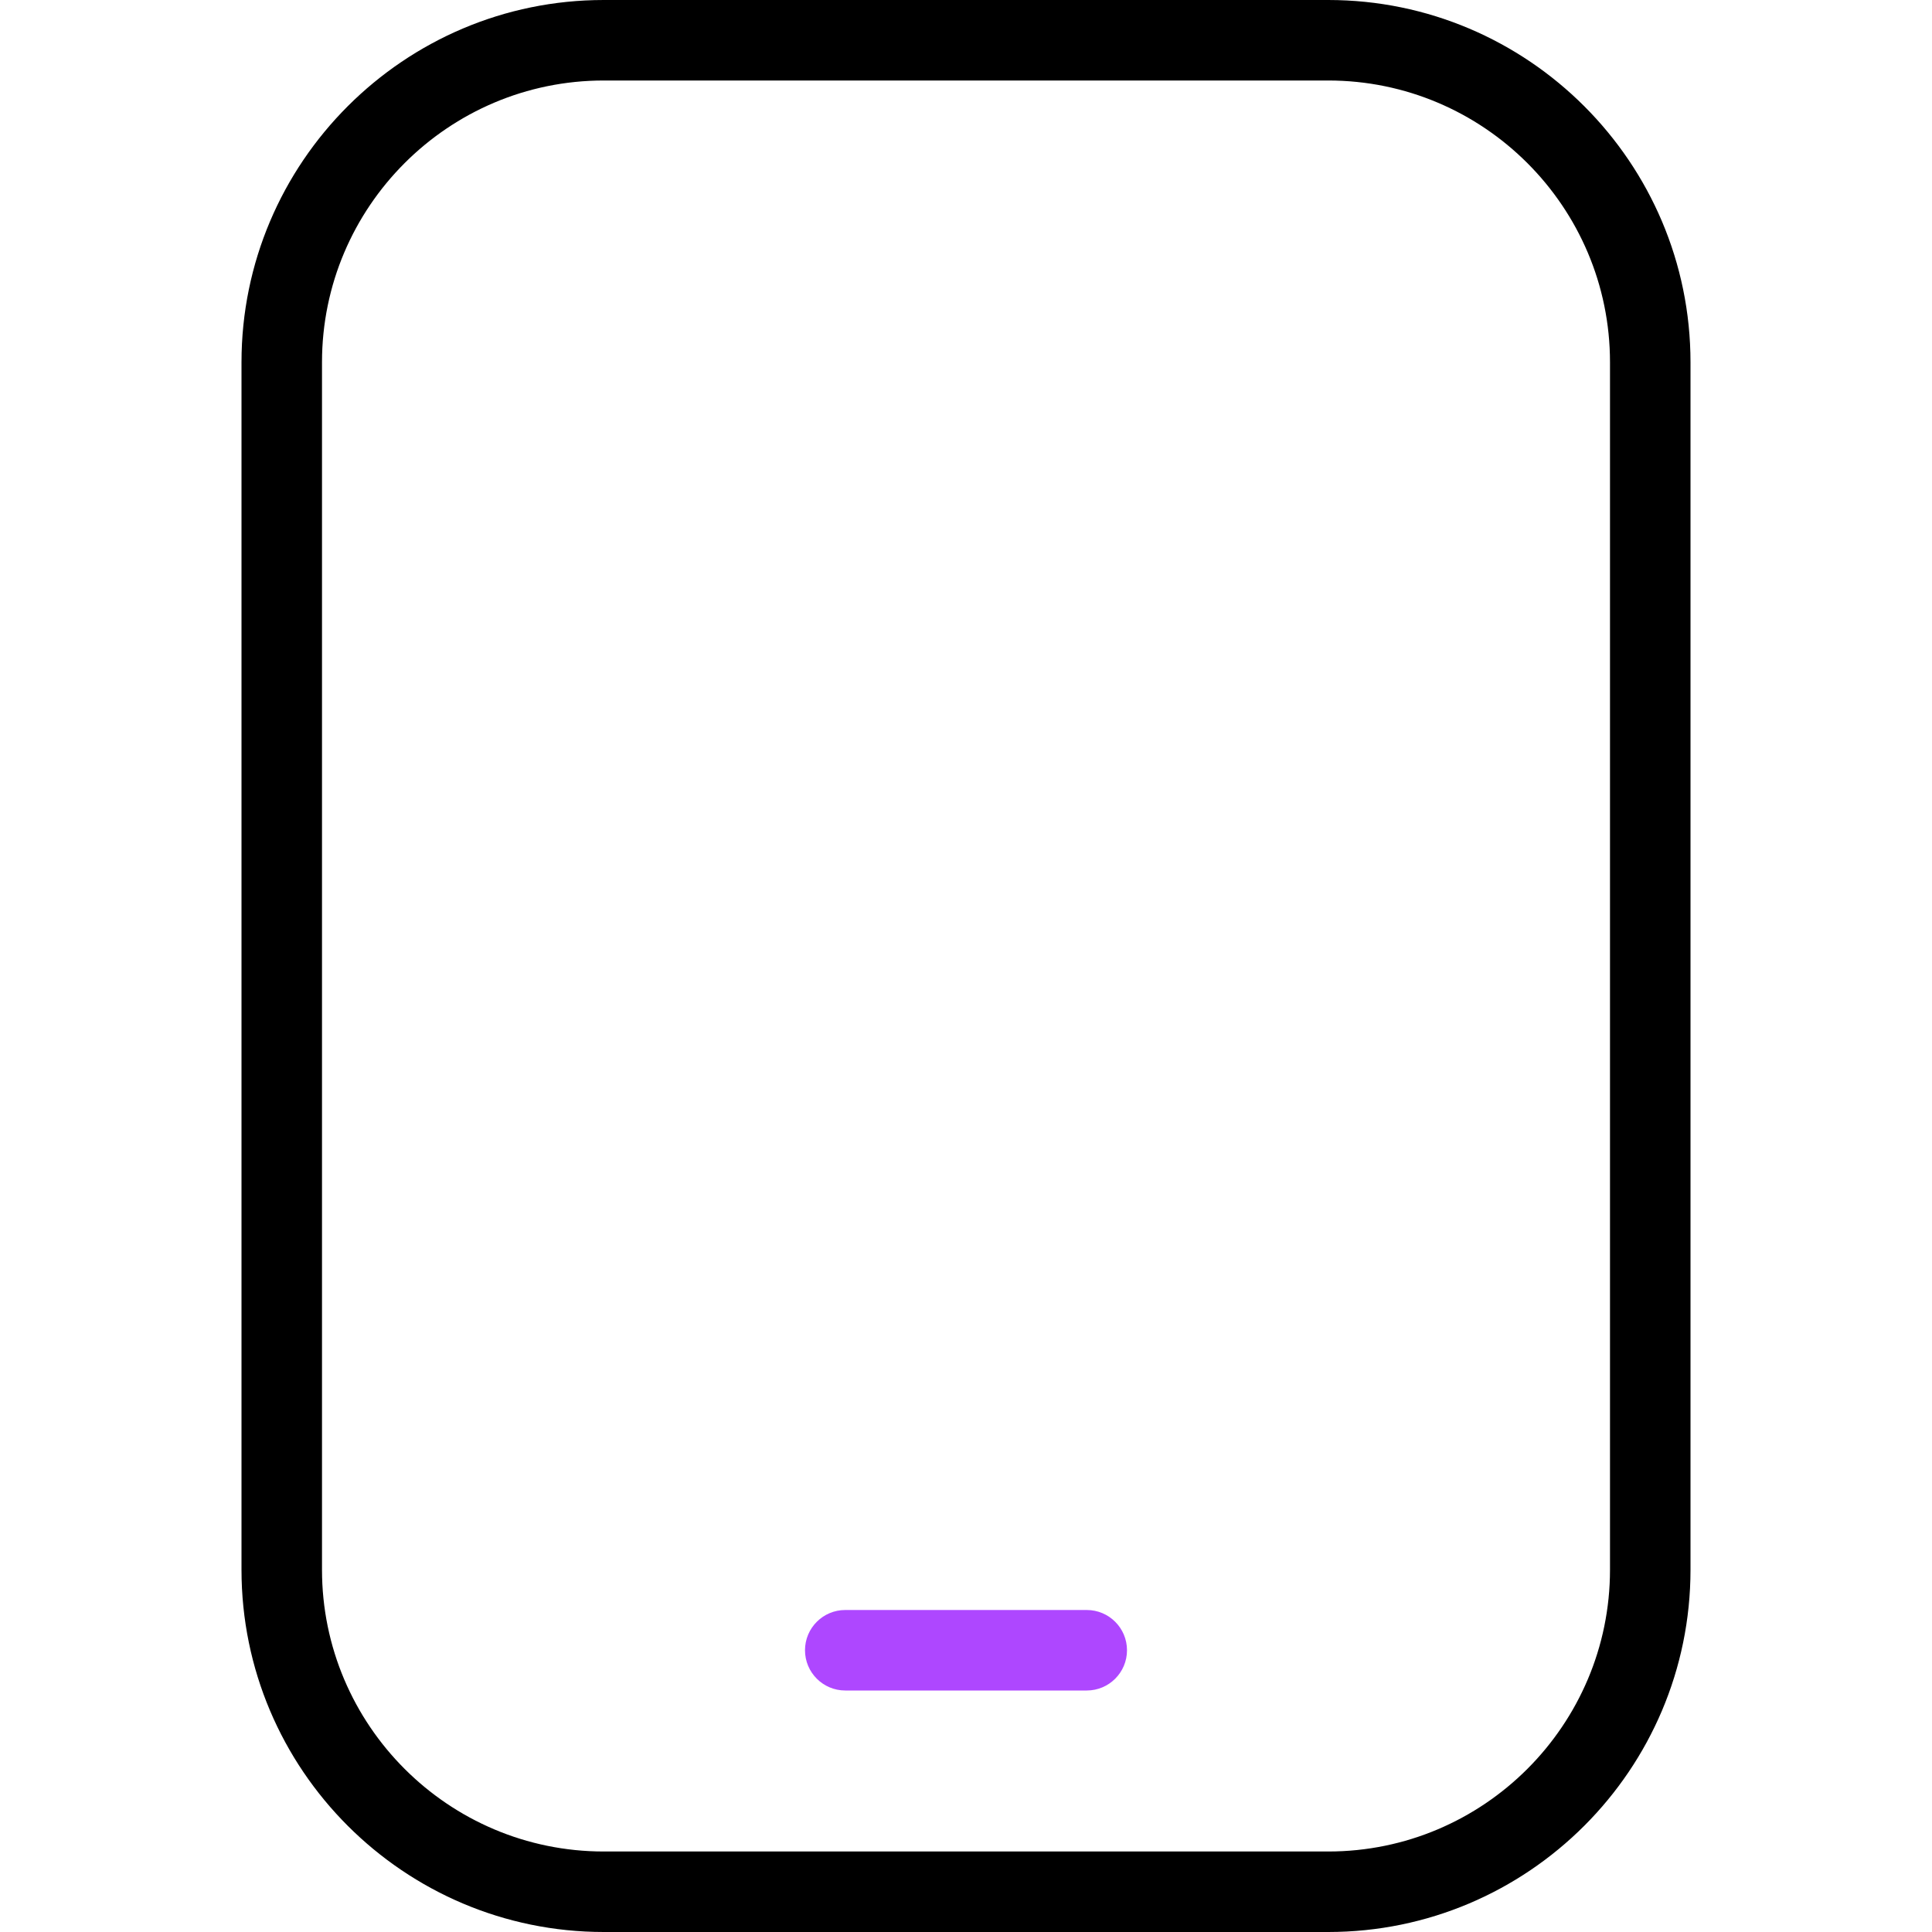 <svg width="60" height="60" viewBox="0 0 60 60" fill="none" xmlns="http://www.w3.org/2000/svg">
<path fill-rule="evenodd" clip-rule="evenodd" d="M18.75 0H41.25C47.453 0 52.5 5.048 52.5 11.25V48.75C52.5 54.953 47.453 60 41.25 60H18.75C12.547 60 7.5 54.953 7.5 48.75V11.25C7.5 5.048 12.547 0 18.75 0ZM41.25 57.5C46.075 57.5 50 53.575 50 48.75V11.25C50 6.425 46.075 2.5 41.25 2.5H18.75C13.925 2.5 10 6.425 10 11.25V48.75C10 53.575 13.925 57.5 18.75 57.5H41.25Z" fill="black"/>
<path d="M35 51.25C35 51.94 34.44 52.5 33.75 52.5H26.25C25.56 52.5 25 51.94 25 51.25C25 50.56 25.56 50 26.25 50H33.75C34.44 50 35 50.56 35 51.25Z" fill="#AE47FF"/>
</svg>
